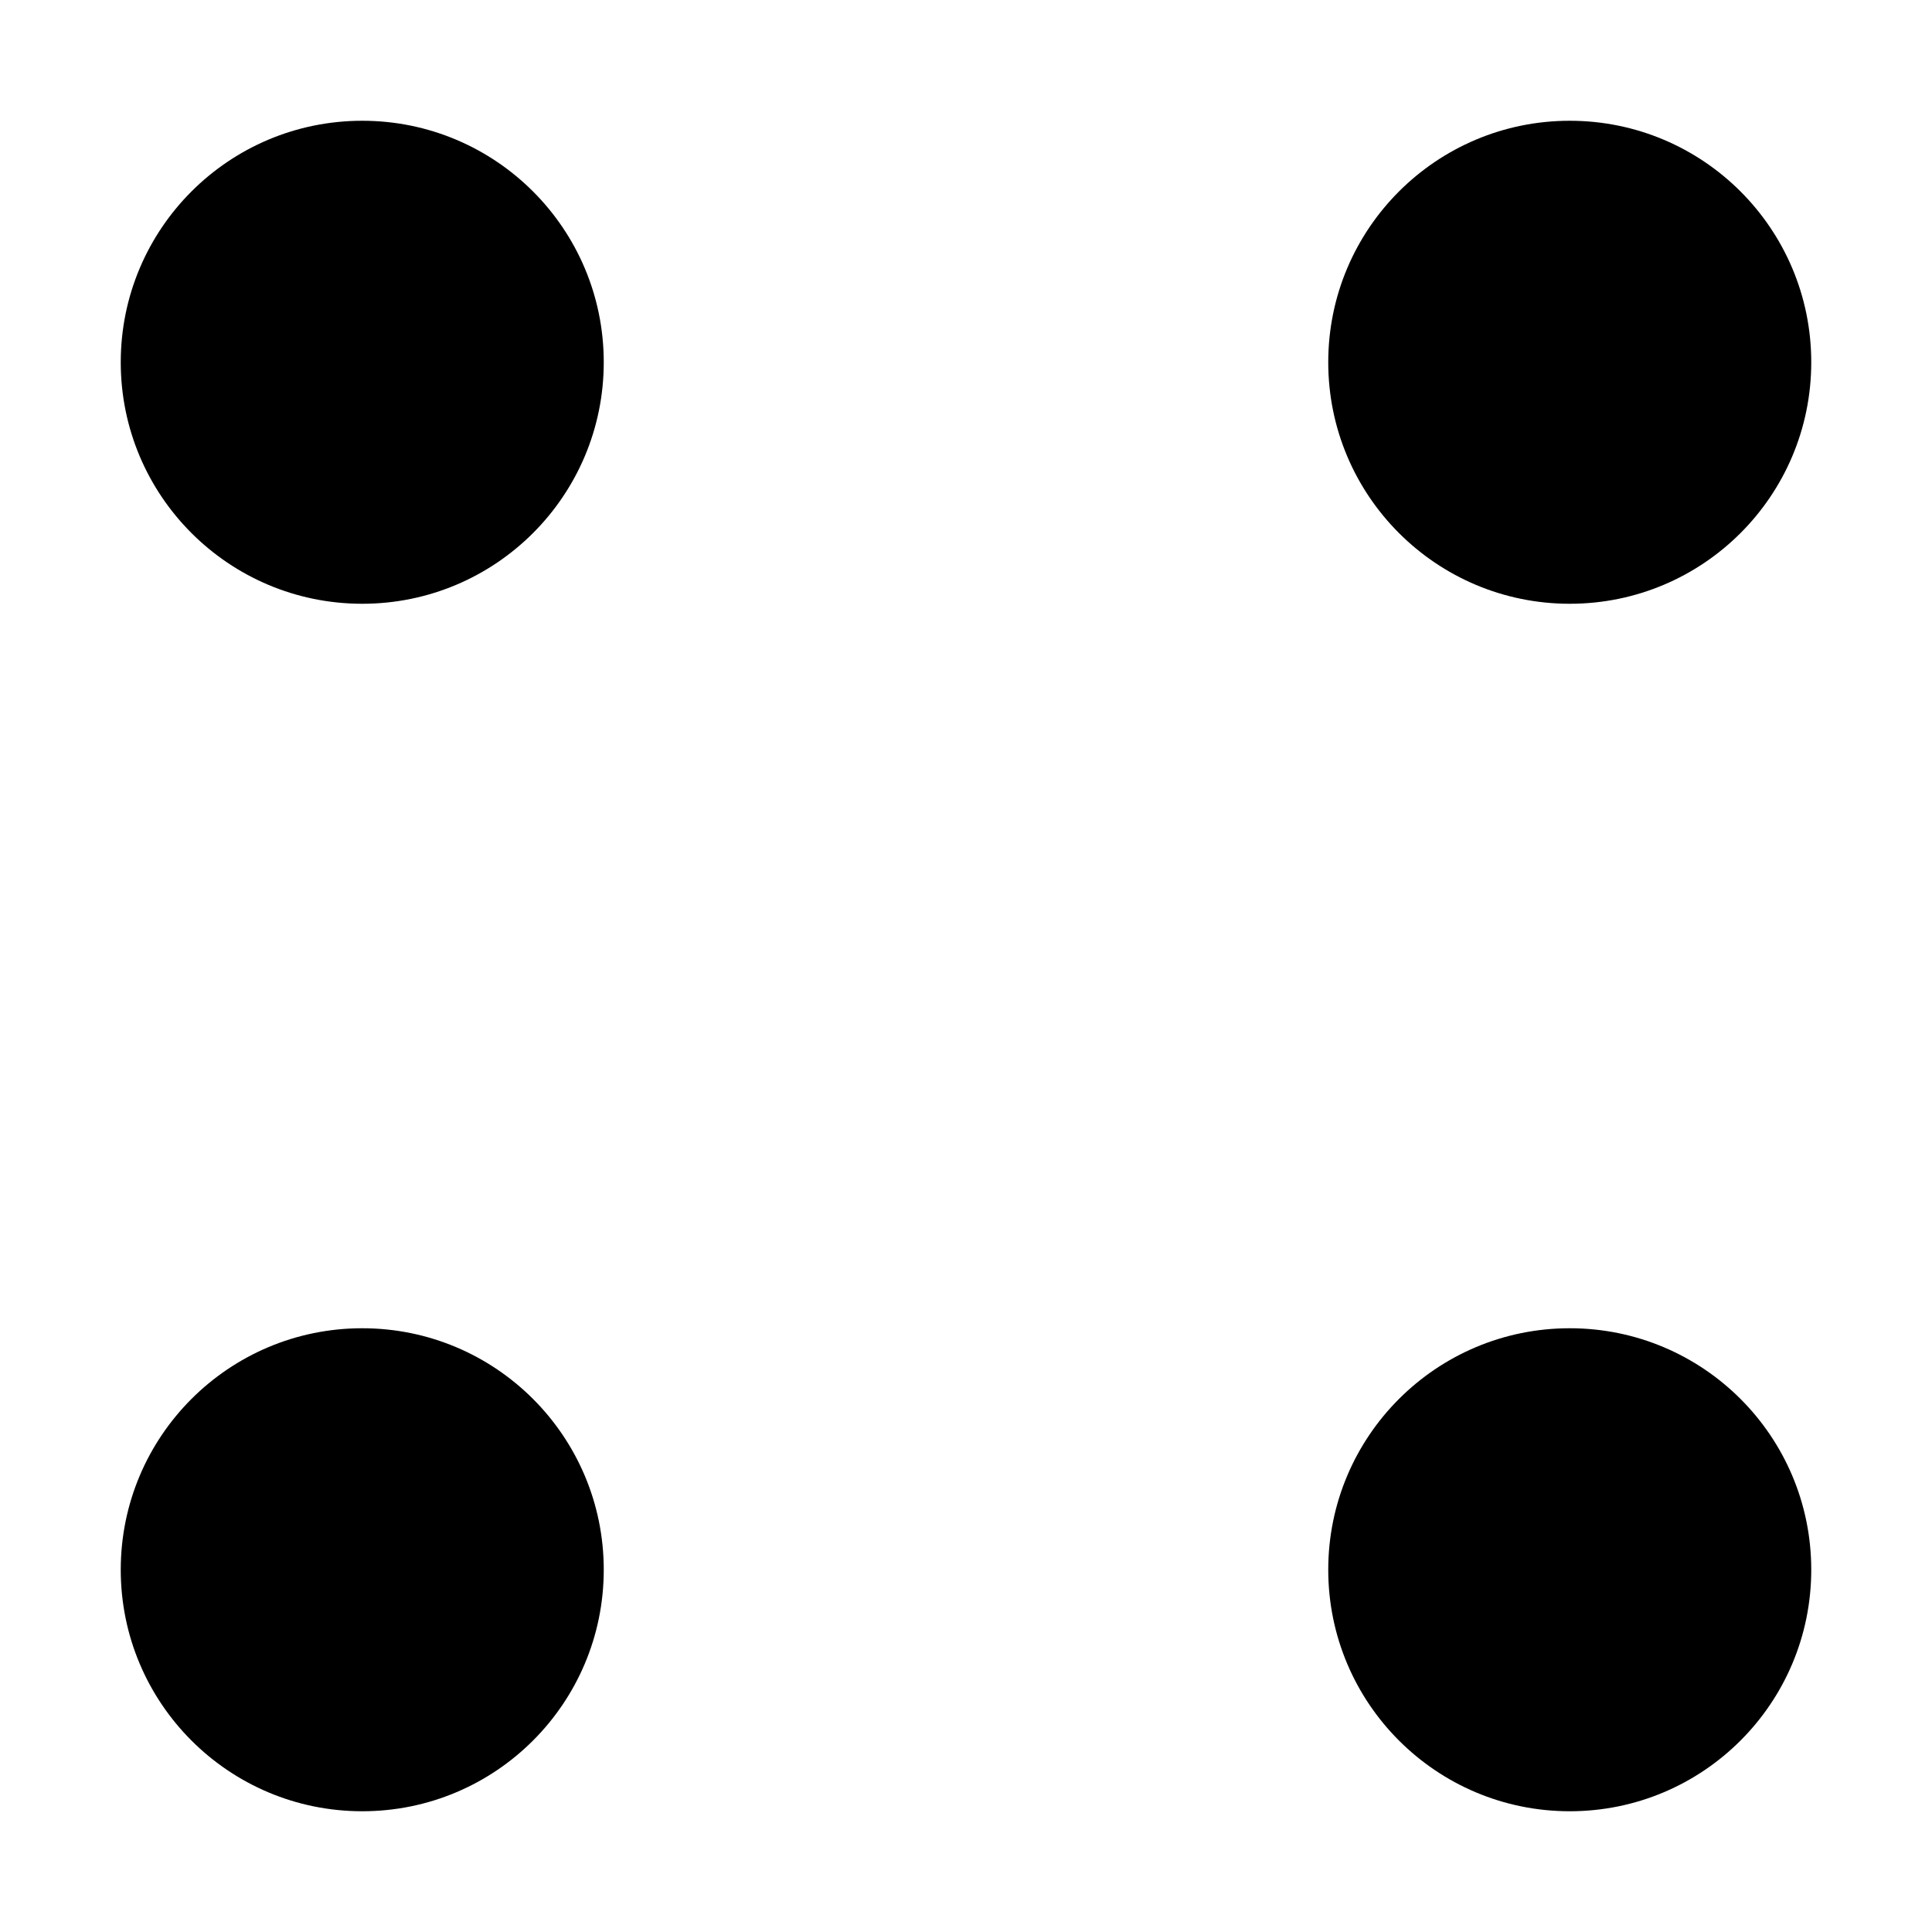<?xml version="1.0" encoding="UTF-8"?>
<!-- Uploaded to: SVG Repo, www.svgrepo.com, Generator: SVG Repo Mixer Tools -->
<svg width="800px" height="800px" version="1.1" viewBox="0 0 512 512" xml:space="preserve" xmlns="http://www.w3.org/2000/svg">
<rect transform="translate(5e-6)" width="512" height="512" ry="0" fill="#fff"/><g><g transform="matrix(1.5 0 0 1.5 -288 -288)">
	
		
			
			<path d="m256 298.67c23.573 0 42.667-19.093 42.667-42.667s-19.094-42.667-42.667-42.667-42.667 19.094-42.667 42.667 19.094 42.667 42.667 42.667z"/>
		
	
</g><g transform="matrix(1.5 0 0 1.5 32 31.996)">
	
		
			
			<path d="m256 298.67c23.573 0 42.667-19.093 42.667-42.667s-19.094-42.667-42.667-42.667-42.667 19.094-42.667 42.667 19.094 42.667 42.667 42.667z"/>
		
	
</g>
<g transform="matrix(1.5 0 0 1.5 32 -288)">
	
		
			
			<path d="m256 298.67c23.573 0 42.667-19.093 42.667-42.667s-19.094-42.667-42.667-42.667-42.667 19.094-42.667 42.667 19.094 42.667 42.667 42.667z"/>
		
	
</g><g transform="matrix(1.5 0 0 1.5 -288 31.996)">
	
		
			
			<path d="m256 298.67c23.573 0 42.667-19.093 42.667-42.667s-19.094-42.667-42.667-42.667-42.667 19.094-42.667 42.667 19.094 42.667 42.667 42.667z"/>
		
	
</g></g></svg>
